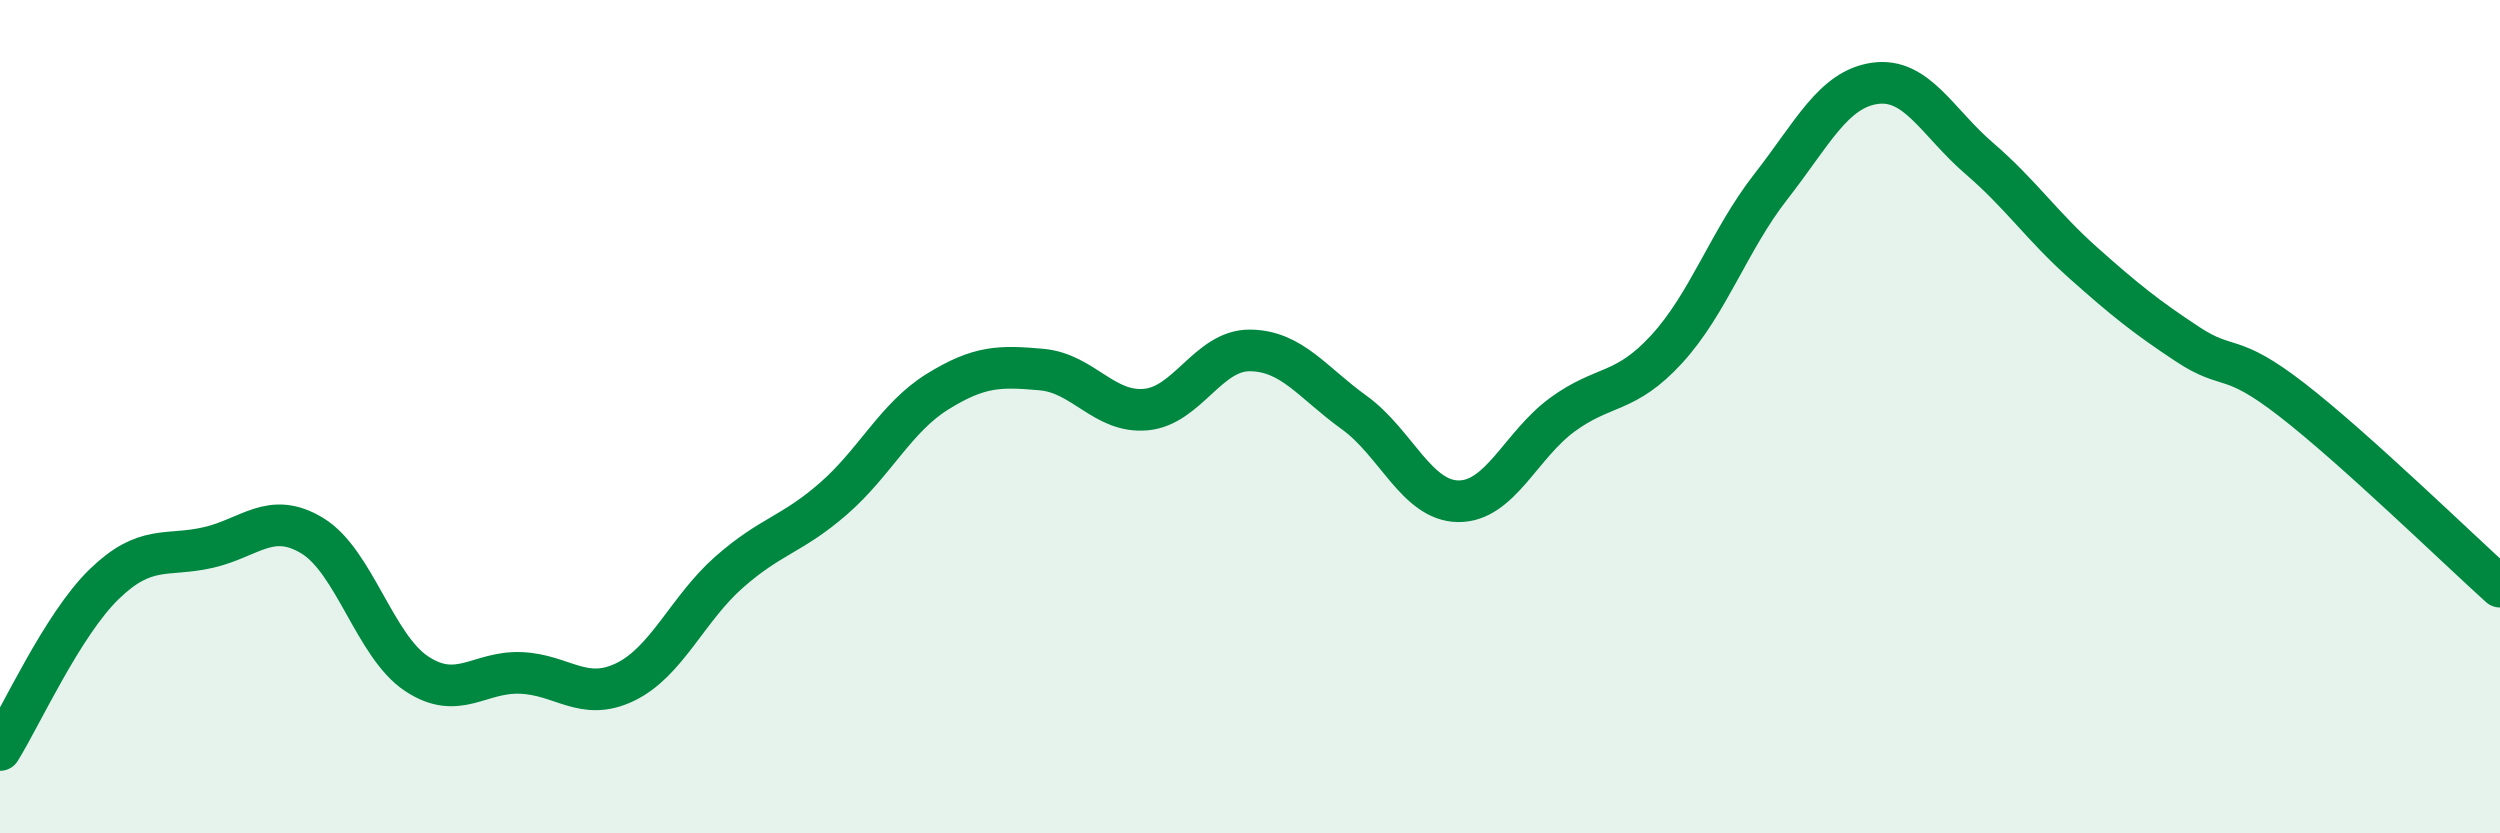 
    <svg width="60" height="20" viewBox="0 0 60 20" xmlns="http://www.w3.org/2000/svg">
      <path
        d="M 0,18 C 0.5,17.2 1.5,14.99 2.5,14.02 C 3.5,13.05 4,13.37 5,13.14 C 6,12.91 6.5,12.25 7.5,12.86 C 8.5,13.47 9,15.51 10,16.17 C 11,16.83 11.5,16.11 12.5,16.15 C 13.5,16.19 14,16.85 15,16.37 C 16,15.89 16.5,14.61 17.5,13.73 C 18.5,12.85 19,12.84 20,11.97 C 21,11.1 21.5,10.02 22.5,9.4 C 23.5,8.78 24,8.78 25,8.87 C 26,8.96 26.5,9.92 27.5,9.83 C 28.5,9.74 29,8.4 30,8.41 C 31,8.42 31.5,9.18 32.5,9.9 C 33.5,10.62 34,12.02 35,12.03 C 36,12.04 36.5,10.68 37.5,9.95 C 38.5,9.22 39,9.47 40,8.38 C 41,7.29 41.5,5.76 42.5,4.48 C 43.5,3.2 44,2.14 45,2 C 46,1.86 46.5,2.94 47.5,3.8 C 48.5,4.66 49,5.42 50,6.31 C 51,7.2 51.5,7.6 52.5,8.26 C 53.5,8.92 53.5,8.43 55,9.59 C 56.5,10.75 59,13.18 60,14.08L60 20L0 20Z"
        fill="#008740"
        opacity="0.1"
        stroke-linecap="round"
        stroke-linejoin="round"
      />
      <path
        d="M 0,18 C 0.5,17.2 1.5,14.99 2.5,14.02 C 3.5,13.05 4,13.37 5,13.14 C 6,12.91 6.5,12.25 7.5,12.86 C 8.5,13.47 9,15.51 10,16.17 C 11,16.83 11.5,16.11 12.5,16.15 C 13.5,16.19 14,16.85 15,16.37 C 16,15.89 16.5,14.61 17.5,13.73 C 18.5,12.85 19,12.84 20,11.97 C 21,11.1 21.5,10.02 22.5,9.4 C 23.5,8.78 24,8.78 25,8.87 C 26,8.96 26.5,9.92 27.5,9.83 C 28.5,9.74 29,8.4 30,8.41 C 31,8.42 31.5,9.18 32.5,9.9 C 33.5,10.62 34,12.02 35,12.03 C 36,12.04 36.5,10.68 37.5,9.95 C 38.5,9.22 39,9.47 40,8.38 C 41,7.29 41.5,5.76 42.5,4.48 C 43.5,3.2 44,2.14 45,2 C 46,1.86 46.5,2.94 47.5,3.8 C 48.5,4.66 49,5.42 50,6.31 C 51,7.2 51.5,7.6 52.5,8.26 C 53.5,8.92 53.5,8.43 55,9.59 C 56.5,10.75 59,13.18 60,14.08"
        stroke="#008740"
        stroke-width="1"
        fill="none"
        stroke-linecap="round"
        stroke-linejoin="round"
      />
    </svg>
  